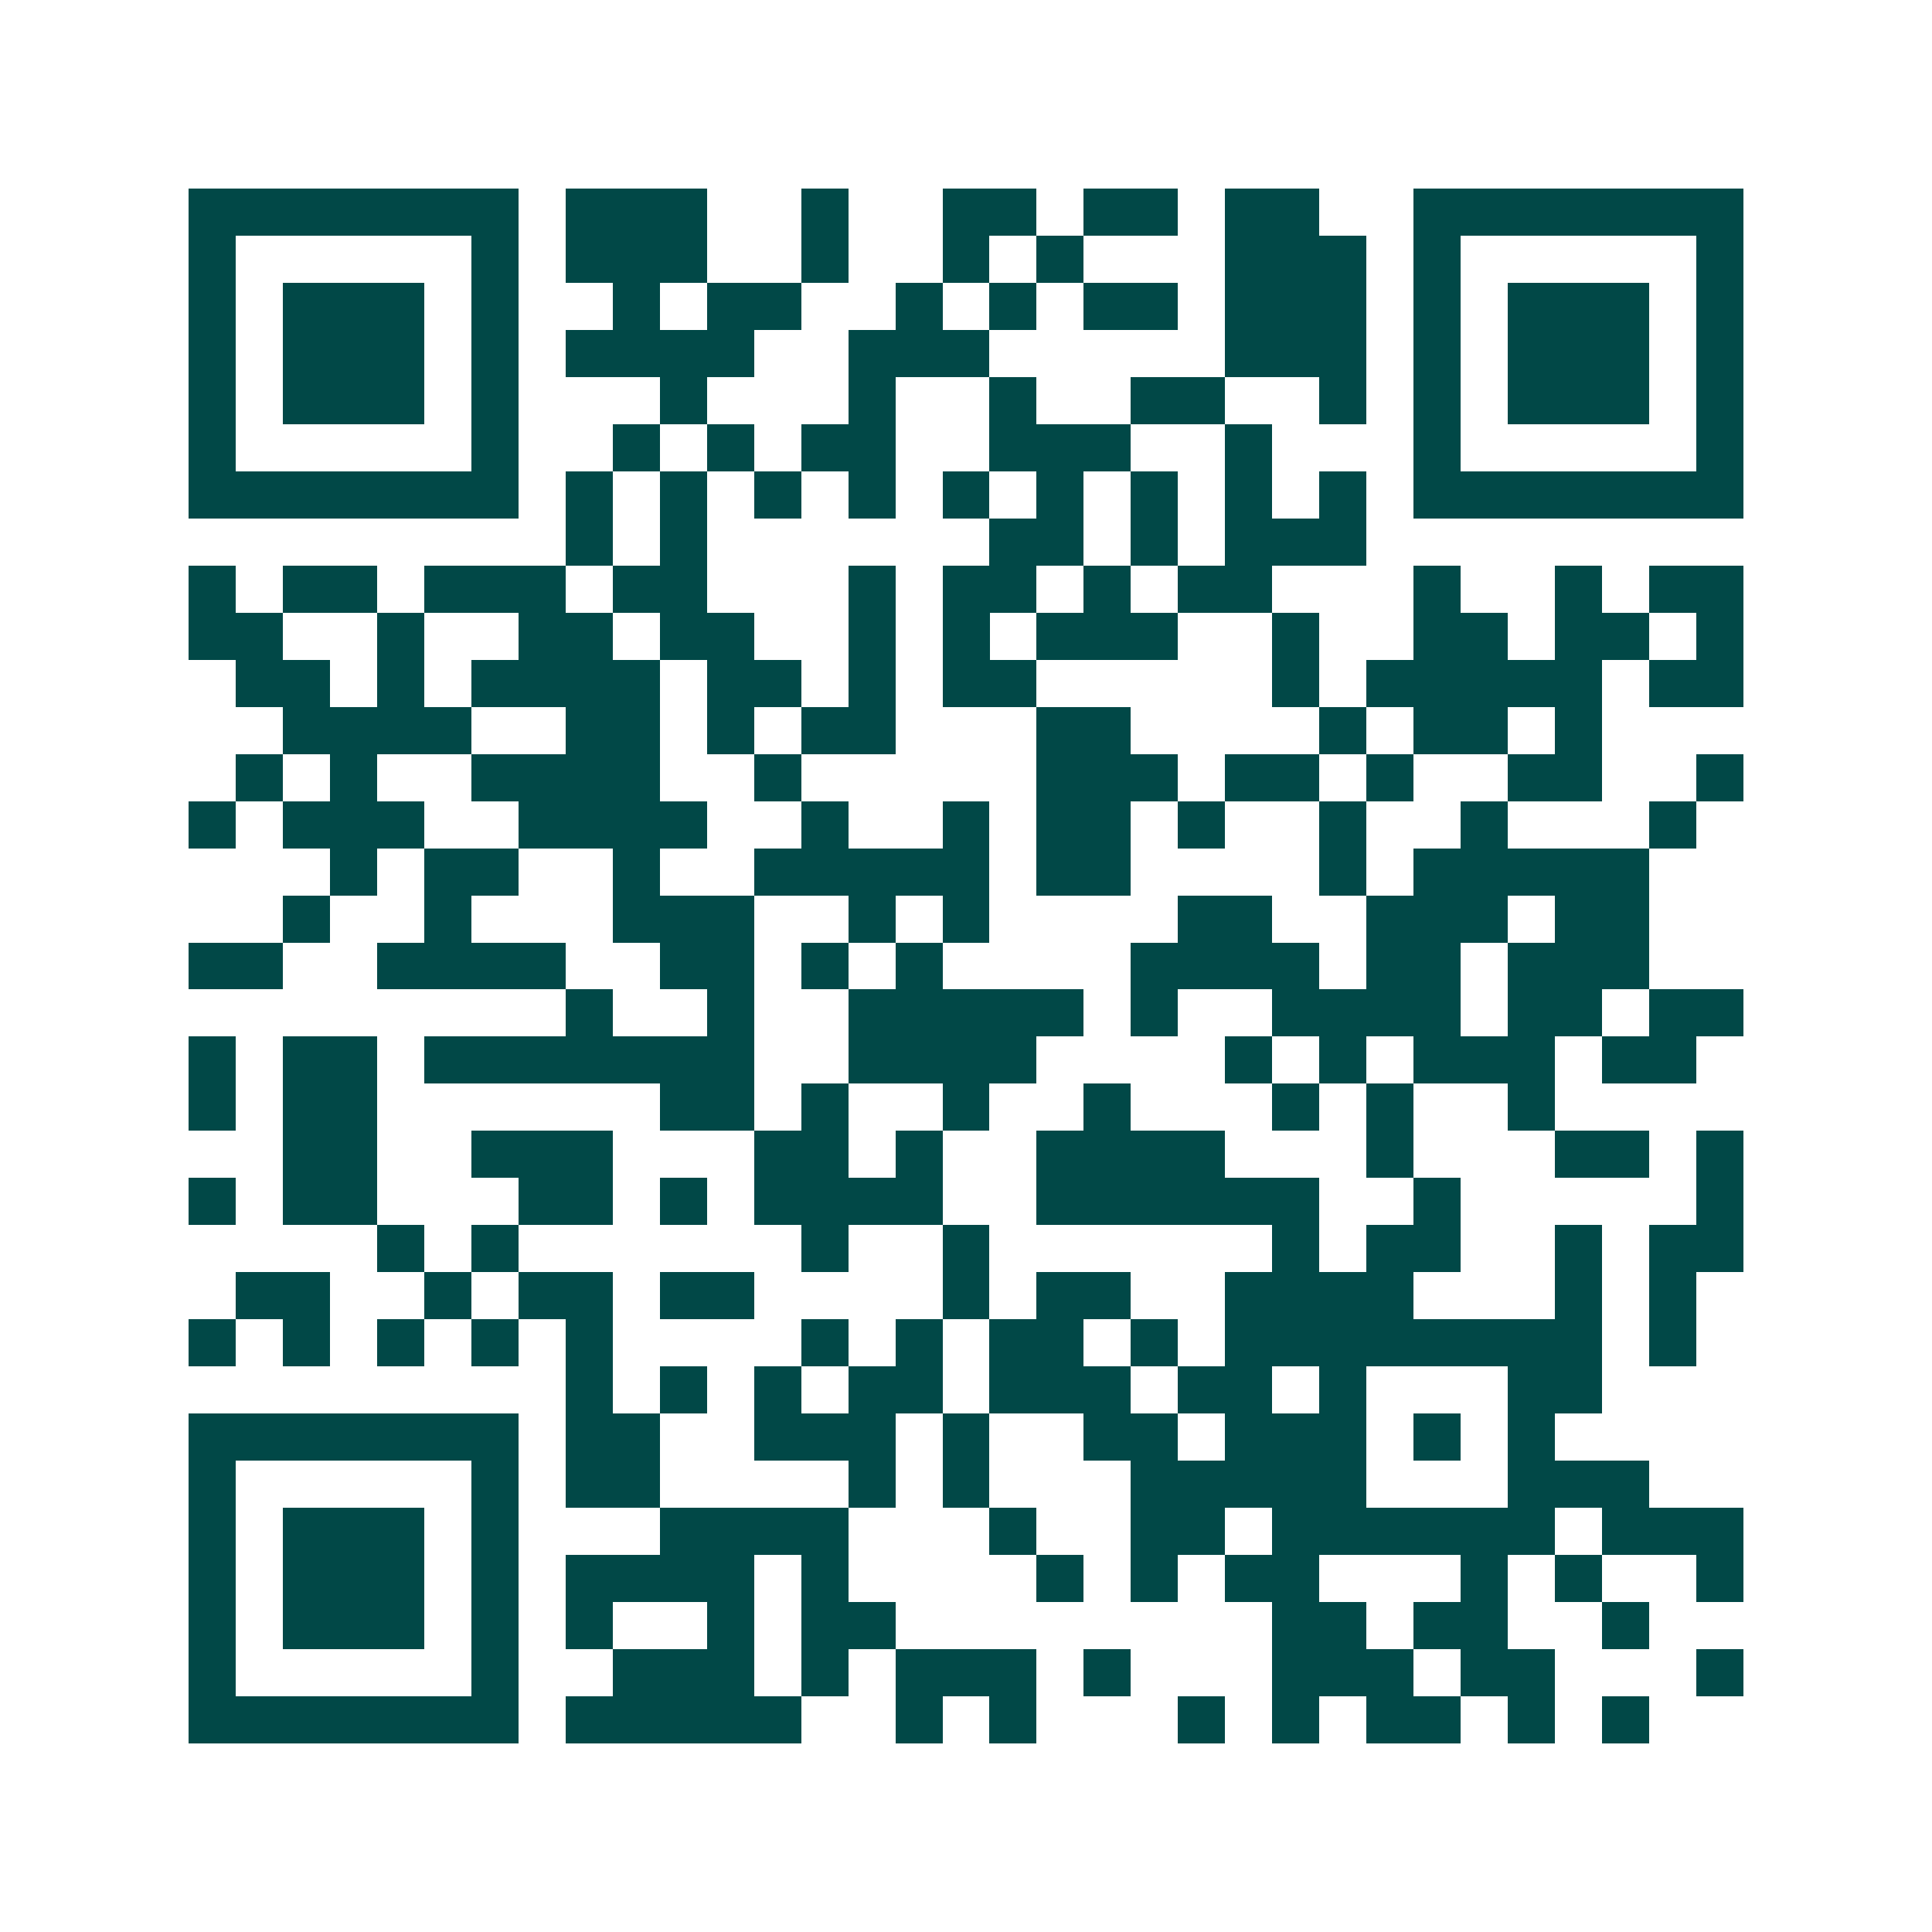<svg xmlns="http://www.w3.org/2000/svg" width="200" height="200" viewBox="0 0 41 41" shape-rendering="crispEdges"><path fill="#ffffff" d="M0 0h41v41H0z"/><path stroke="#014847" d="M4 4.5h7m1 0h3m2 0h1m2 0h2m1 0h2m1 0h2m2 0h7M4 5.5h1m5 0h1m1 0h3m2 0h1m2 0h1m1 0h1m3 0h3m1 0h1m5 0h1M4 6.5h1m1 0h3m1 0h1m2 0h1m1 0h2m2 0h1m1 0h1m1 0h2m1 0h3m1 0h1m1 0h3m1 0h1M4 7.5h1m1 0h3m1 0h1m1 0h4m2 0h3m5 0h3m1 0h1m1 0h3m1 0h1M4 8.5h1m1 0h3m1 0h1m3 0h1m3 0h1m2 0h1m2 0h2m2 0h1m1 0h1m1 0h3m1 0h1M4 9.5h1m5 0h1m2 0h1m1 0h1m1 0h2m2 0h3m2 0h1m3 0h1m5 0h1M4 10.5h7m1 0h1m1 0h1m1 0h1m1 0h1m1 0h1m1 0h1m1 0h1m1 0h1m1 0h1m1 0h7M12 11.5h1m1 0h1m6 0h2m1 0h1m1 0h3M4 12.5h1m1 0h2m1 0h3m1 0h2m3 0h1m1 0h2m1 0h1m1 0h2m3 0h1m2 0h1m1 0h2M4 13.5h2m2 0h1m2 0h2m1 0h2m2 0h1m1 0h1m1 0h3m2 0h1m2 0h2m1 0h2m1 0h1M5 14.5h2m1 0h1m1 0h4m1 0h2m1 0h1m1 0h2m5 0h1m1 0h5m1 0h2M6 15.5h4m2 0h2m1 0h1m1 0h2m3 0h2m4 0h1m1 0h2m1 0h1M5 16.5h1m1 0h1m2 0h4m2 0h1m5 0h3m1 0h2m1 0h1m2 0h2m2 0h1M4 17.5h1m1 0h3m2 0h4m2 0h1m2 0h1m1 0h2m1 0h1m2 0h1m2 0h1m3 0h1M7 18.5h1m1 0h2m2 0h1m2 0h5m1 0h2m4 0h1m1 0h5M6 19.5h1m2 0h1m3 0h3m2 0h1m1 0h1m4 0h2m2 0h3m1 0h2M4 20.5h2m2 0h4m2 0h2m1 0h1m1 0h1m4 0h4m1 0h2m1 0h3M12 21.5h1m2 0h1m2 0h5m1 0h1m2 0h4m1 0h2m1 0h2M4 22.5h1m1 0h2m1 0h7m2 0h4m4 0h1m1 0h1m1 0h3m1 0h2M4 23.5h1m1 0h2m6 0h2m1 0h1m2 0h1m2 0h1m3 0h1m1 0h1m2 0h1M6 24.5h2m2 0h3m3 0h2m1 0h1m2 0h4m3 0h1m3 0h2m1 0h1M4 25.5h1m1 0h2m3 0h2m1 0h1m1 0h4m2 0h6m2 0h1m5 0h1M8 26.5h1m1 0h1m6 0h1m2 0h1m6 0h1m1 0h2m2 0h1m1 0h2M5 27.5h2m2 0h1m1 0h2m1 0h2m4 0h1m1 0h2m2 0h4m3 0h1m1 0h1M4 28.5h1m1 0h1m1 0h1m1 0h1m1 0h1m4 0h1m1 0h1m1 0h2m1 0h1m1 0h8m1 0h1M12 29.5h1m1 0h1m1 0h1m1 0h2m1 0h3m1 0h2m1 0h1m3 0h2M4 30.5h7m1 0h2m2 0h3m1 0h1m2 0h2m1 0h3m1 0h1m1 0h1M4 31.5h1m5 0h1m1 0h2m4 0h1m1 0h1m3 0h5m3 0h3M4 32.5h1m1 0h3m1 0h1m3 0h4m3 0h1m2 0h2m1 0h6m1 0h3M4 33.5h1m1 0h3m1 0h1m1 0h4m1 0h1m4 0h1m1 0h1m1 0h2m3 0h1m1 0h1m2 0h1M4 34.5h1m1 0h3m1 0h1m1 0h1m2 0h1m1 0h2m8 0h2m1 0h2m2 0h1M4 35.5h1m5 0h1m2 0h3m1 0h1m1 0h3m1 0h1m3 0h3m1 0h2m3 0h1M4 36.5h7m1 0h5m2 0h1m1 0h1m3 0h1m1 0h1m1 0h2m1 0h1m1 0h1"/></svg>
